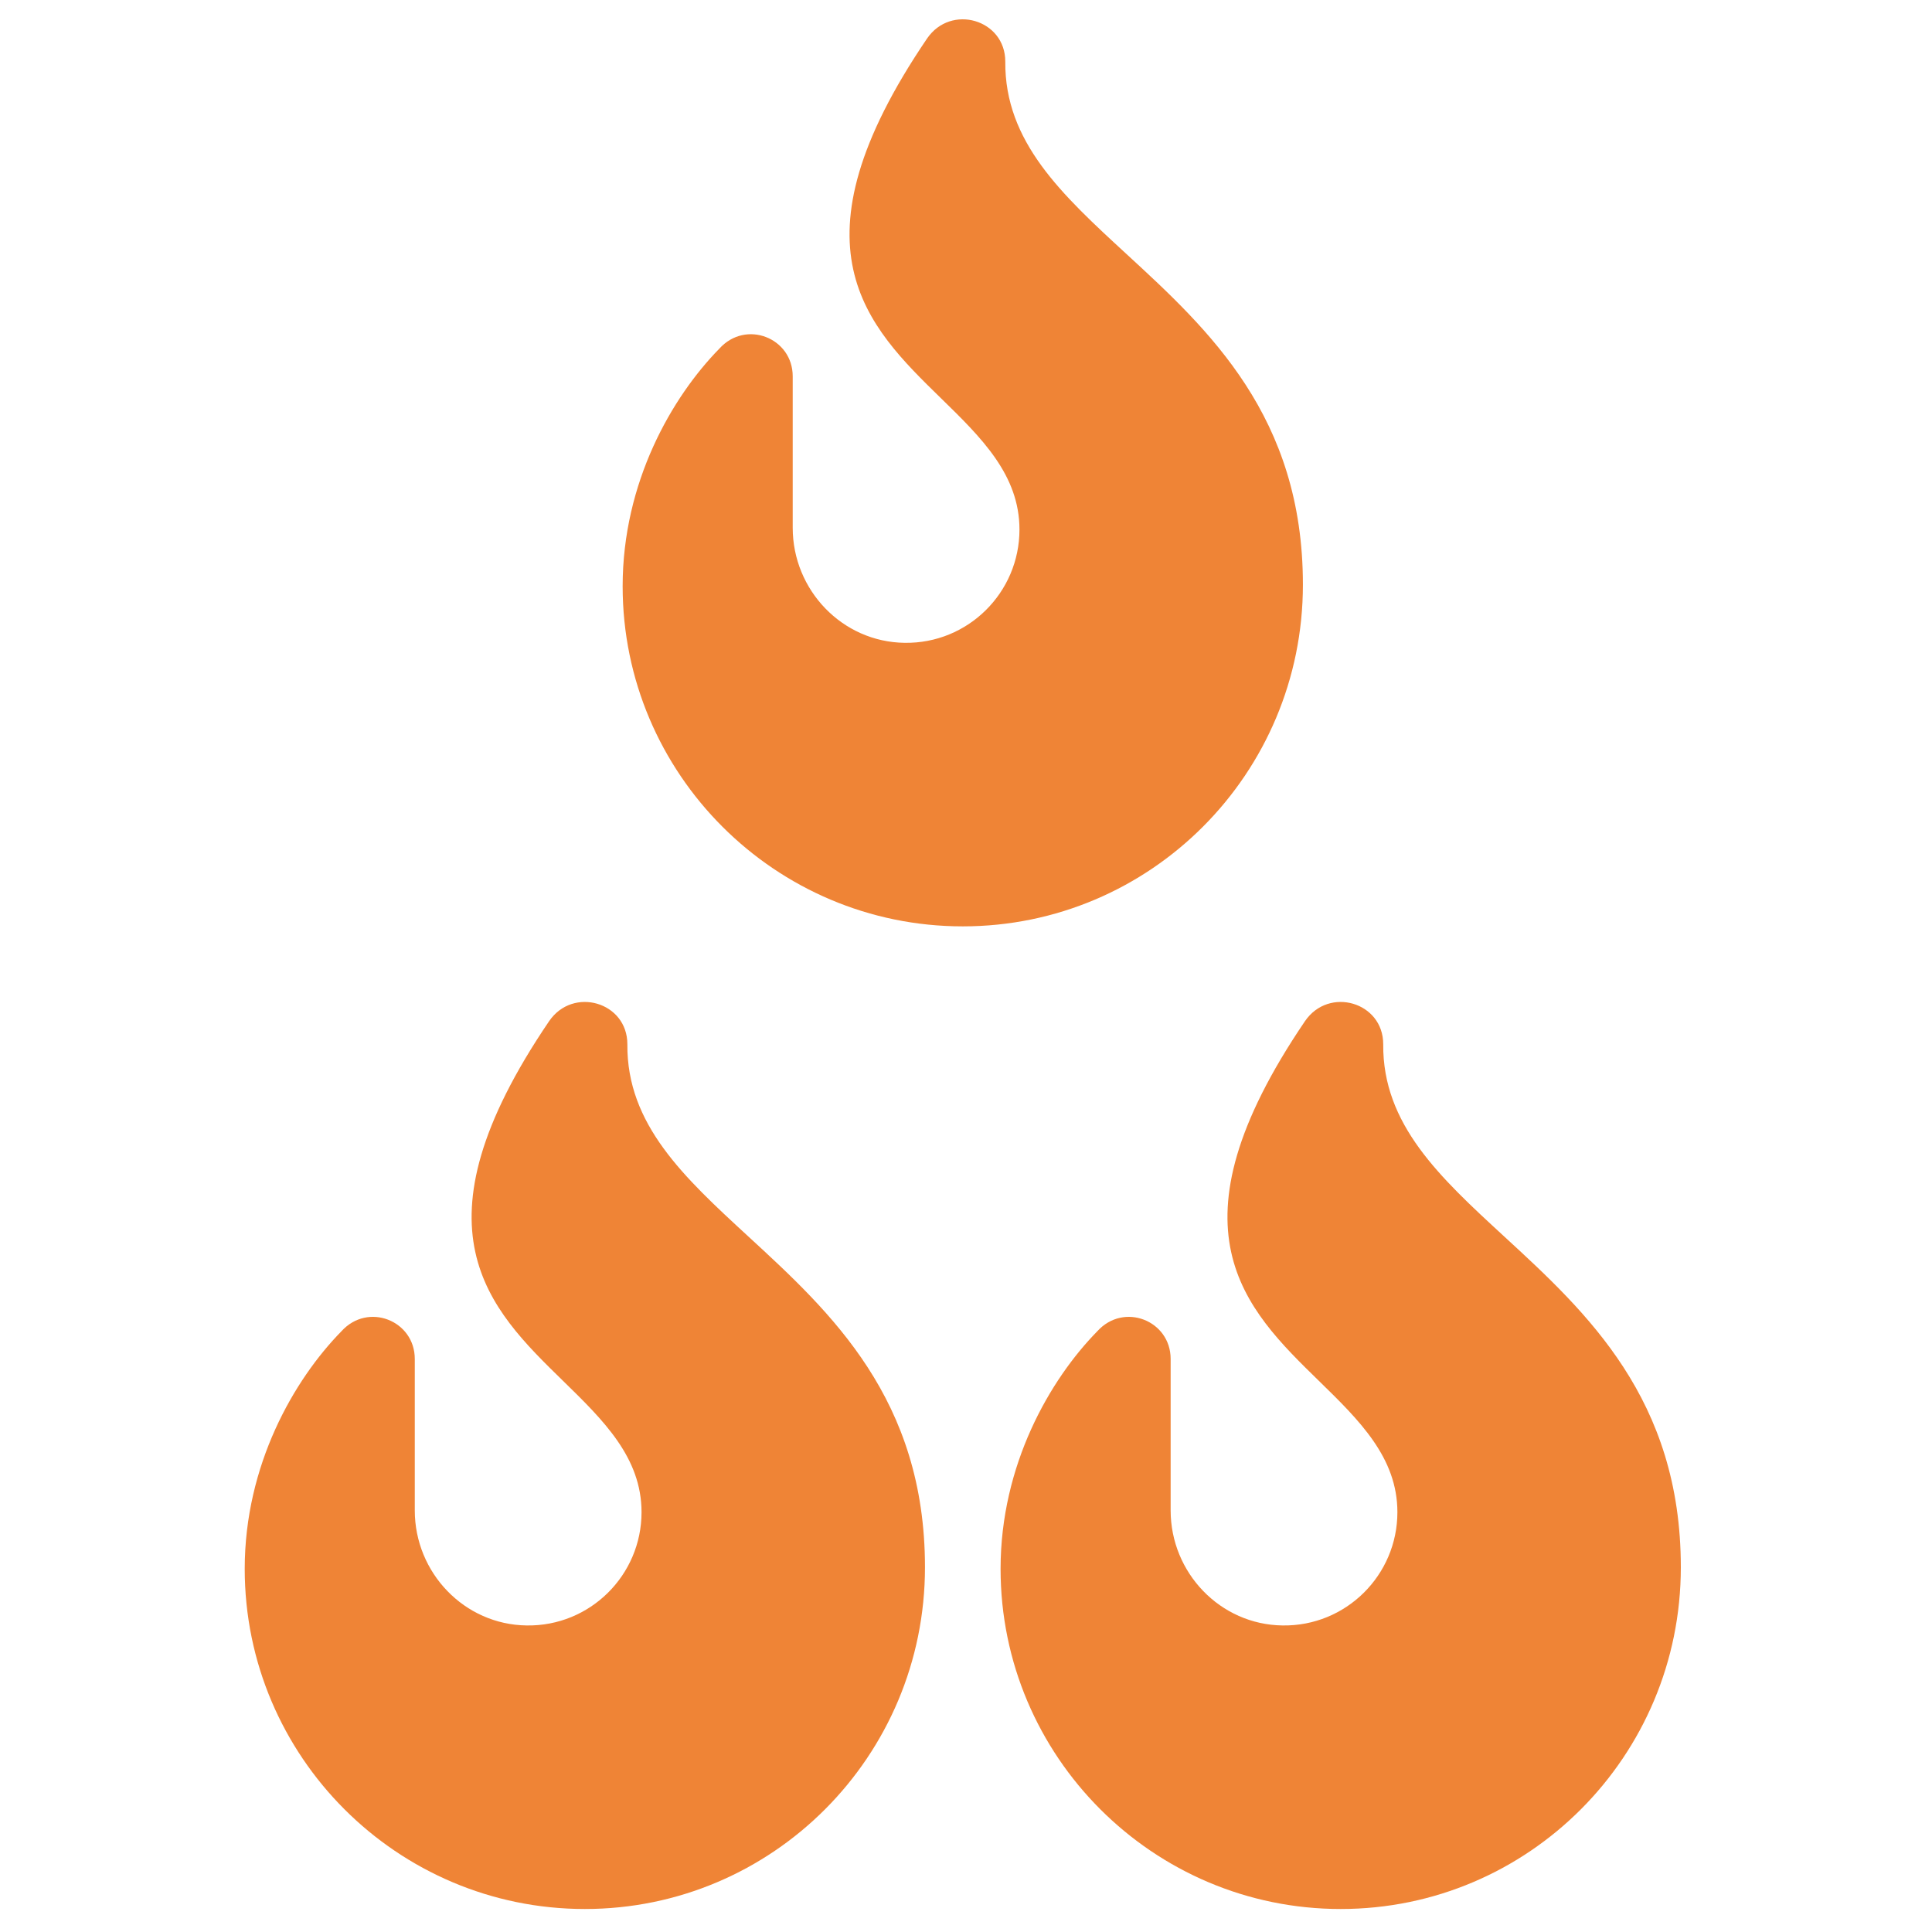 <?xml version="1.0" encoding="UTF-8"?> <svg xmlns="http://www.w3.org/2000/svg" width="300" height="300" viewBox="0 0 300 300" fill="none"><path d="M202.315 90.783C202.315 120.161 178.63 143.846 149.5 143.846C120.369 143.846 96.684 120.153 96.684 91.031C96.684 74.892 104.337 61.652 111.696 54.142C115.813 49.576 123.092 52.465 123.092 58.434V81.953C123.092 91.627 130.786 99.695 140.466 99.817C150.297 99.971 158.302 92.021 158.302 82.228C158.302 73.733 152.371 67.945 146.132 61.856C134.594 50.595 122.004 38.308 143.957 5.976C147.67 0.552 156.101 3.014 156.101 9.56C155.993 22.028 164.899 30.224 174.919 39.446C187.709 51.215 202.315 64.656 202.315 90.783Z" fill="#EF8436"></path><path d="M260.999 243.366C260.999 272.744 237.315 296.429 208.184 296.429C179.053 296.429 155.369 272.736 155.369 243.614C155.369 227.475 163.022 214.235 170.38 206.725C174.498 202.159 181.777 205.048 181.777 211.017V234.536C181.777 244.21 189.47 252.278 199.151 252.4C208.982 252.554 216.987 244.604 216.987 234.811C216.987 226.316 211.055 220.528 204.817 214.439C193.278 203.178 180.689 190.891 202.641 158.559C206.355 153.135 214.786 155.597 214.786 162.143C214.677 174.611 223.583 182.807 233.604 192.029C246.393 203.798 260.999 217.239 260.999 243.366Z" fill="#EF8436"></path><path d="M90.815 296.429C119.946 296.429 143.63 272.744 143.63 243.366C143.63 217.239 129.024 203.798 116.235 192.029C106.214 182.807 97.308 174.611 97.417 162.143C97.417 155.597 88.986 153.135 85.272 158.559C63.32 190.891 75.909 203.178 87.448 214.439C93.686 220.528 99.618 226.316 99.618 234.811C99.618 244.604 91.613 252.554 81.781 252.4C72.102 252.278 64.407 244.21 64.407 234.536V211.017C64.407 205.048 57.129 202.159 53.011 206.725C45.653 214.235 38 227.475 38 243.614C38 272.736 61.684 296.429 90.815 296.429Z" fill="#EF8436"></path></svg> 